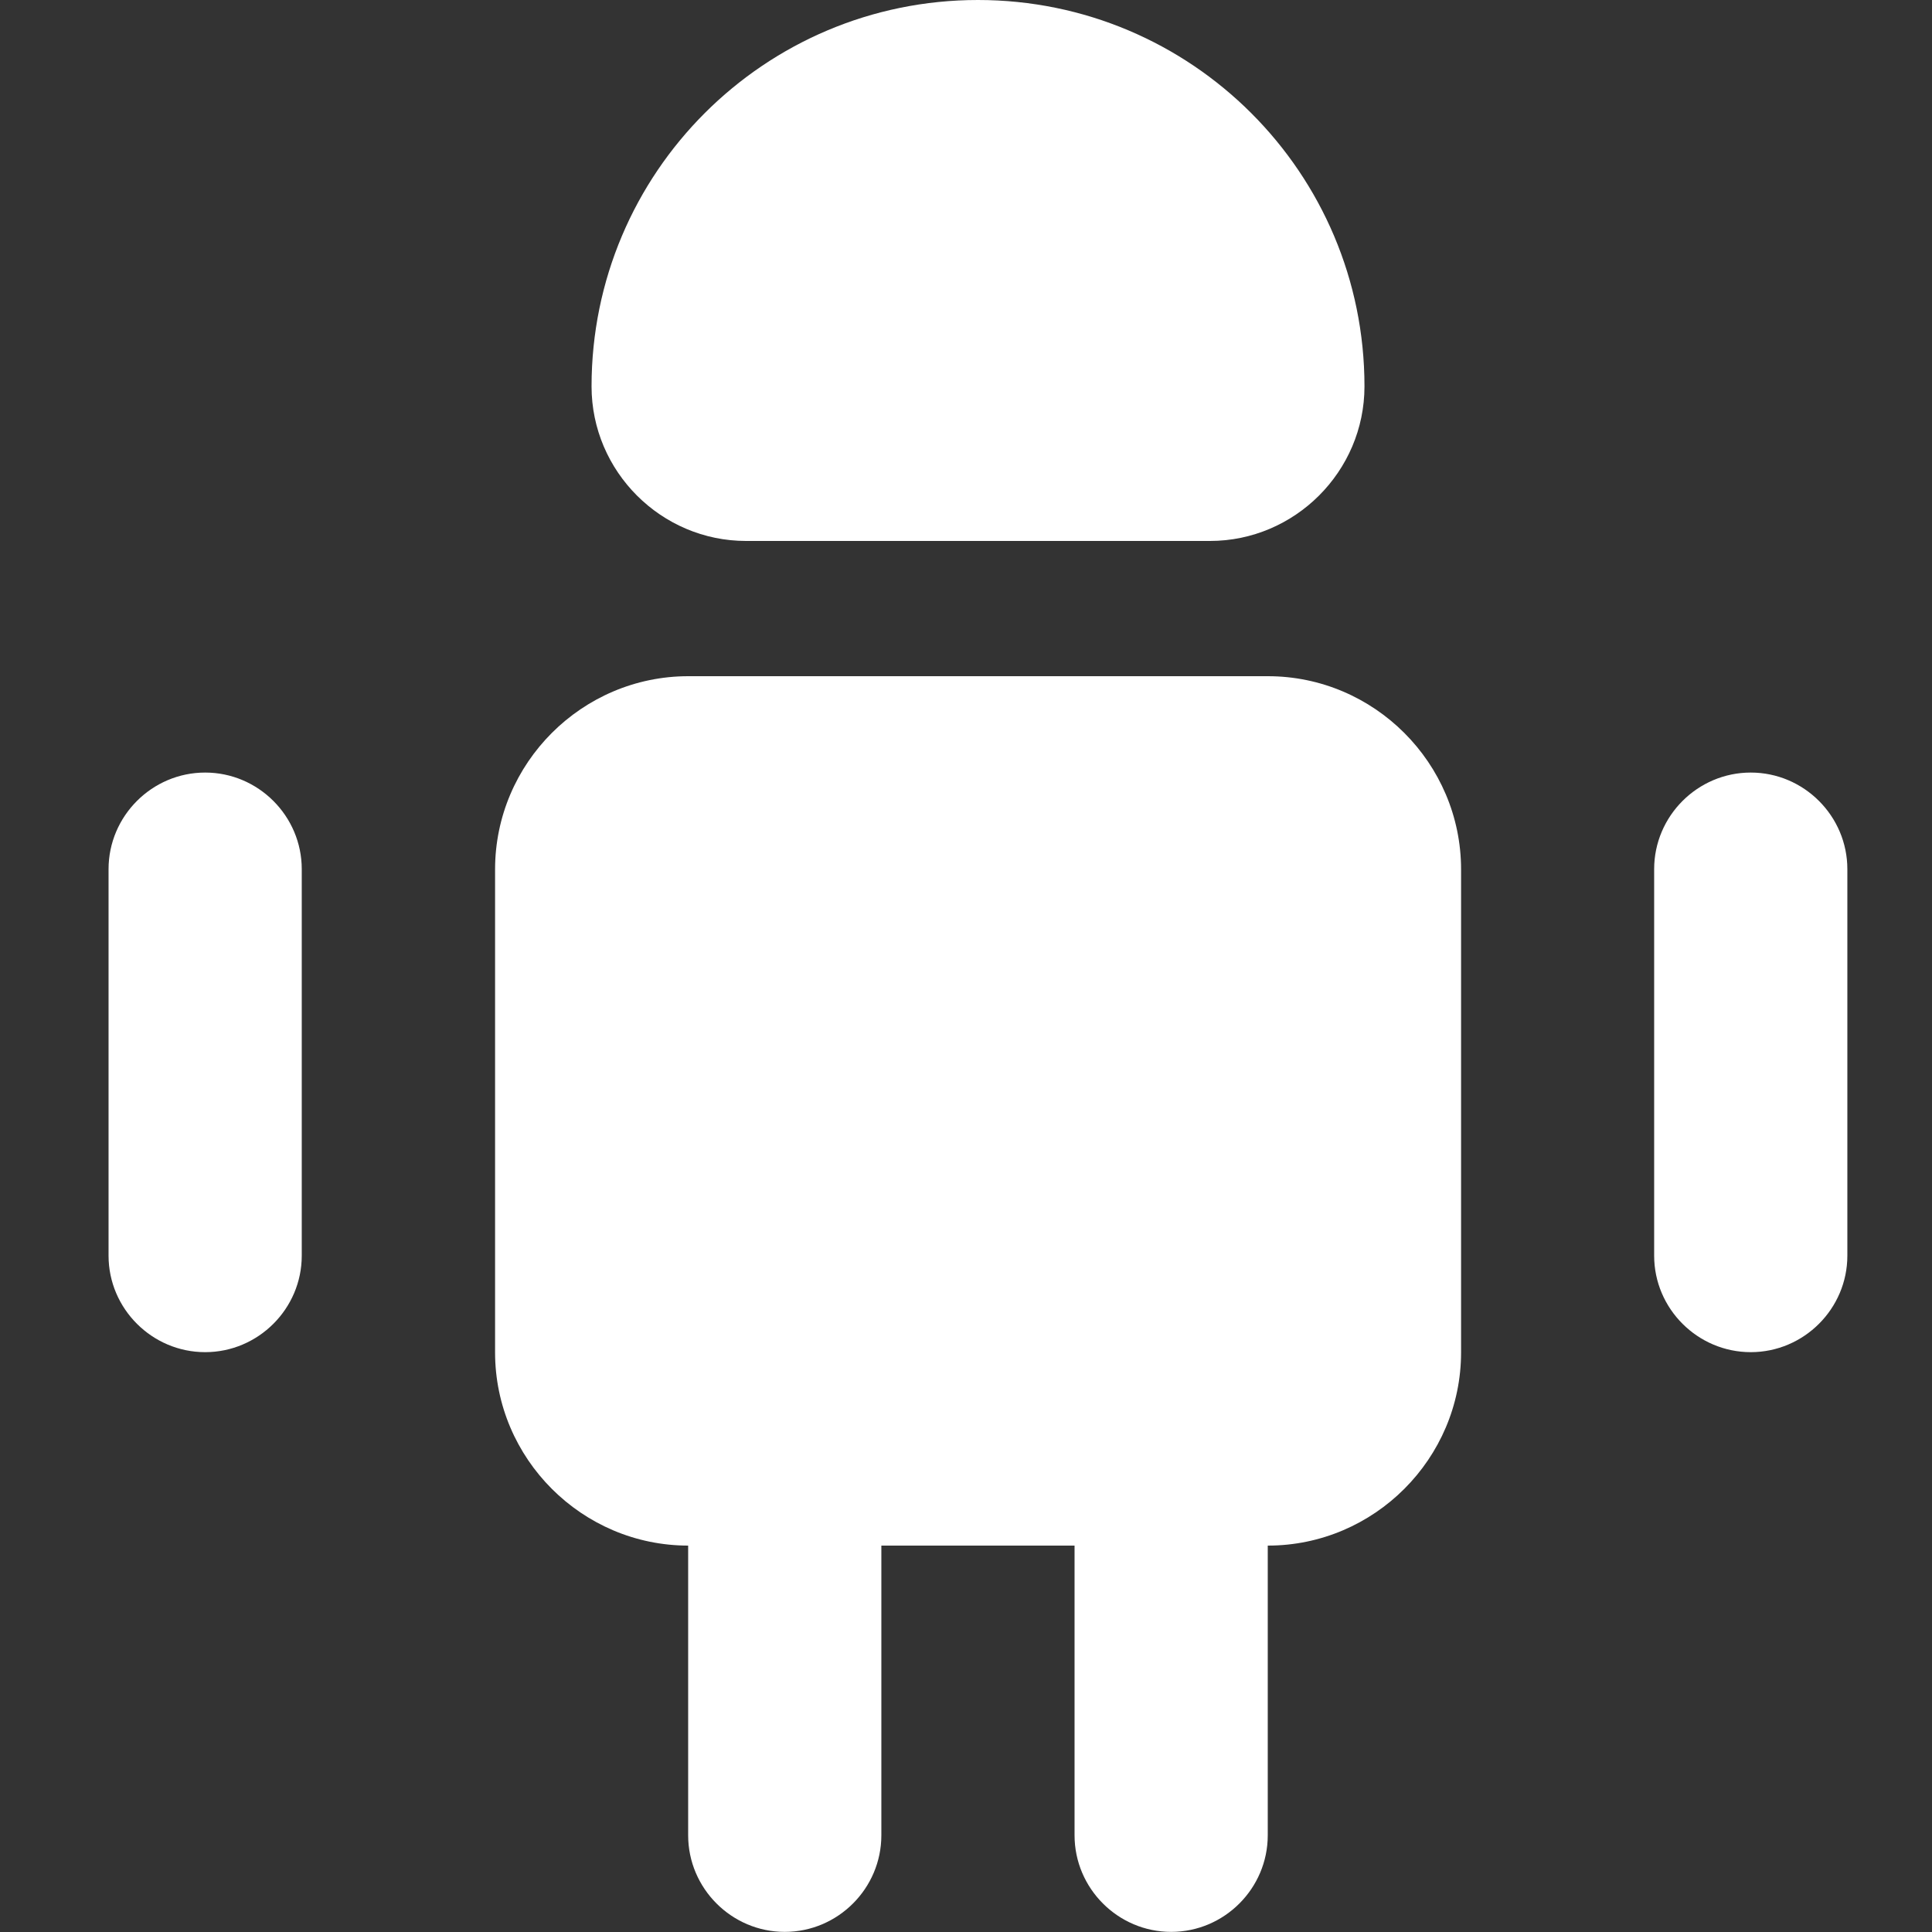 <svg width="16" height="16" viewBox="0 0 16 16" fill="none" xmlns="http://www.w3.org/2000/svg">
<rect x="0" y="0" width="16" height="16" fill="#333333" stroke="none"/>
<path d="M7.299 12.799V15.199C7.299 15.639 6.939 15.999 6.499 15.999C6.059 15.999 5.699 15.639 5.699 15.199V12.799H7.299Z" fill="white"/>
<path d="M10.499 12.799V15.199C10.499 15.639 10.139 15.999 9.699 15.999C9.259 15.999 8.899 15.639 8.899 15.199V12.799H10.499Z" fill="white"/>
<path d="M12.1 7.2V11.2C12.1 12.08 11.38 12.8 10.5 12.8H5.7C4.82 12.8 4.1 12.08 4.1 11.2V7.2C4.1 6.32 4.82 5.6 5.7 5.6H10.5C11.38 5.6 12.1 6.32 12.1 7.2Z" fill="white"/>
<path d="M2.499 7.198V10.399C2.499 10.838 2.139 11.198 1.699 11.198C1.259 11.198 0.899 10.838 0.899 10.399V7.198C0.899 6.758 1.259 6.398 1.699 6.398C2.139 6.398 2.499 6.758 2.499 7.198Z" fill="white"/>
<path d="M15.299 7.198V10.399C15.299 10.838 14.939 11.198 14.499 11.198C14.059 11.198 13.699 10.838 13.699 10.399V7.198C13.699 6.758 14.059 6.398 14.499 6.398C14.939 6.398 15.299 6.758 15.299 7.198Z" fill="white"/>
<path d="M6.179 4.48H10.02C10.723 4.48 11.3 3.904 11.3 3.2C11.3 1.432 9.867 0 8.099 0C6.331 0 4.899 1.432 4.899 3.2C4.899 3.904 5.475 4.48 6.179 4.48Z" fill="white"/>
</svg>
